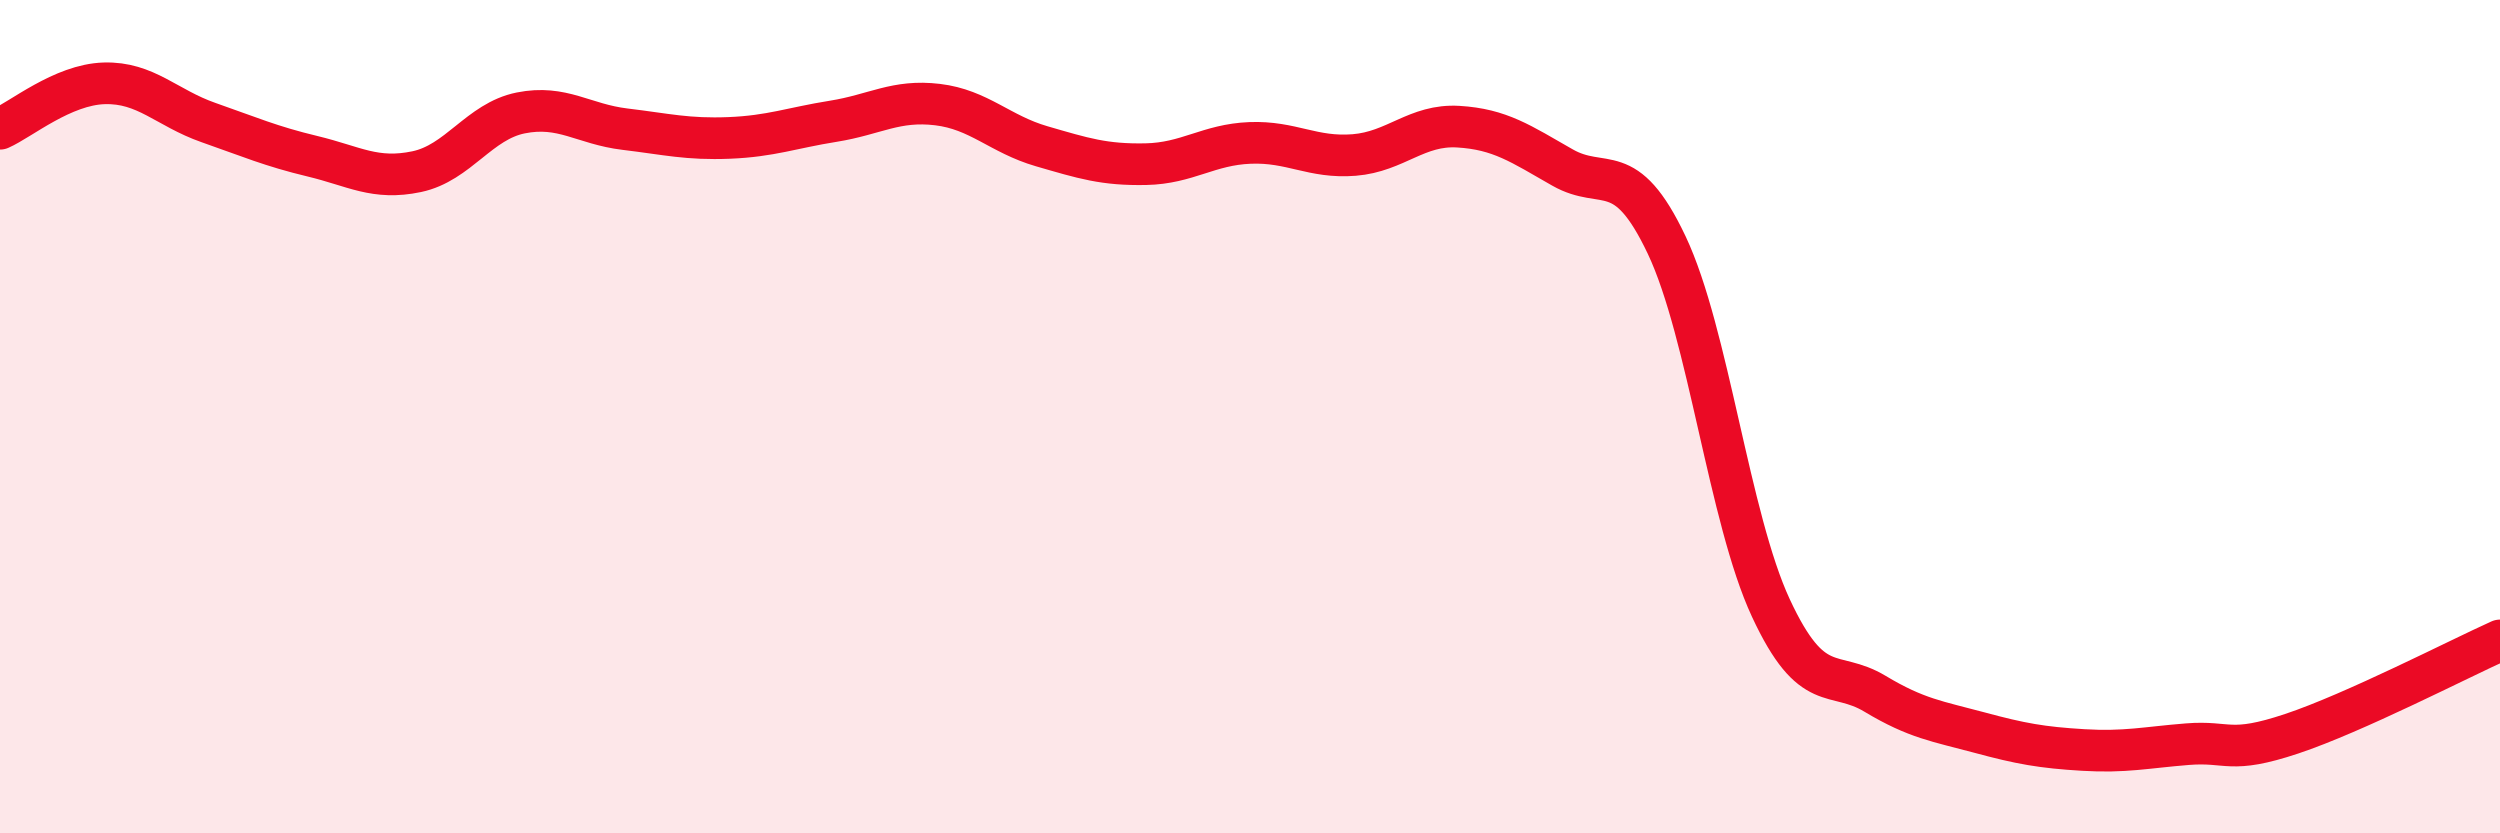 
    <svg width="60" height="20" viewBox="0 0 60 20" xmlns="http://www.w3.org/2000/svg">
      <path
        d="M 0,3.09 C 0.5,2.87 1.5,2.03 2.5,2 C 3.5,1.97 4,2.59 5,2.94 C 6,3.29 6.5,3.51 7.5,3.75 C 8.5,3.99 9,4.33 10,4.12 C 11,3.91 11.5,2.91 12.5,2.71 C 13.5,2.51 14,2.98 15,3.1 C 16,3.22 16.5,3.35 17.5,3.31 C 18.5,3.27 19,3.07 20,2.91 C 21,2.75 21.5,2.39 22.5,2.51 C 23.5,2.63 24,3.22 25,3.51 C 26,3.8 26.5,3.96 27.5,3.94 C 28.5,3.92 29,3.47 30,3.43 C 31,3.39 31.5,3.8 32.5,3.72 C 33.5,3.64 34,2.98 35,3.04 C 36,3.1 36.5,3.45 37.5,4.02 C 38.5,4.59 39,3.77 40,5.88 C 41,7.99 41.5,12.44 42.5,14.59 C 43.5,16.74 44,16.05 45,16.65 C 46,17.25 46.5,17.31 47.5,17.58 C 48.5,17.85 49,17.94 50,18 C 51,18.06 51.5,17.94 52.5,17.86 C 53.5,17.78 53.5,18.11 55,17.61 C 56.5,17.11 59,15.82 60,15.37L60 20L0 20Z"
        fill="#EB0A25"
        opacity="0.1"
        stroke-linecap="round"
        stroke-linejoin="round"
      />
      <path
        d="M 0,3.09 C 0.5,2.87 1.5,2.03 2.5,2 C 3.5,1.97 4,2.59 5,2.94 C 6,3.29 6.5,3.51 7.5,3.75 C 8.5,3.99 9,4.33 10,4.12 C 11,3.91 11.5,2.91 12.5,2.71 C 13.5,2.51 14,2.98 15,3.1 C 16,3.22 16.5,3.35 17.5,3.31 C 18.5,3.27 19,3.07 20,2.91 C 21,2.75 21.5,2.39 22.5,2.51 C 23.5,2.63 24,3.22 25,3.51 C 26,3.8 26.5,3.96 27.5,3.94 C 28.5,3.92 29,3.47 30,3.43 C 31,3.39 31.5,3.8 32.5,3.72 C 33.5,3.64 34,2.98 35,3.04 C 36,3.1 36.5,3.45 37.5,4.02 C 38.5,4.59 39,3.77 40,5.88 C 41,7.99 41.5,12.44 42.5,14.59 C 43.5,16.74 44,16.05 45,16.65 C 46,17.25 46.5,17.31 47.5,17.58 C 48.5,17.85 49,17.94 50,18 C 51,18.06 51.5,17.94 52.5,17.86 C 53.5,17.78 53.5,18.11 55,17.61 C 56.5,17.11 59,15.82 60,15.37"
        stroke="#EB0A25"
        stroke-width="1"
        fill="none"
        stroke-linecap="round"
        stroke-linejoin="round"
      />
    </svg>
  